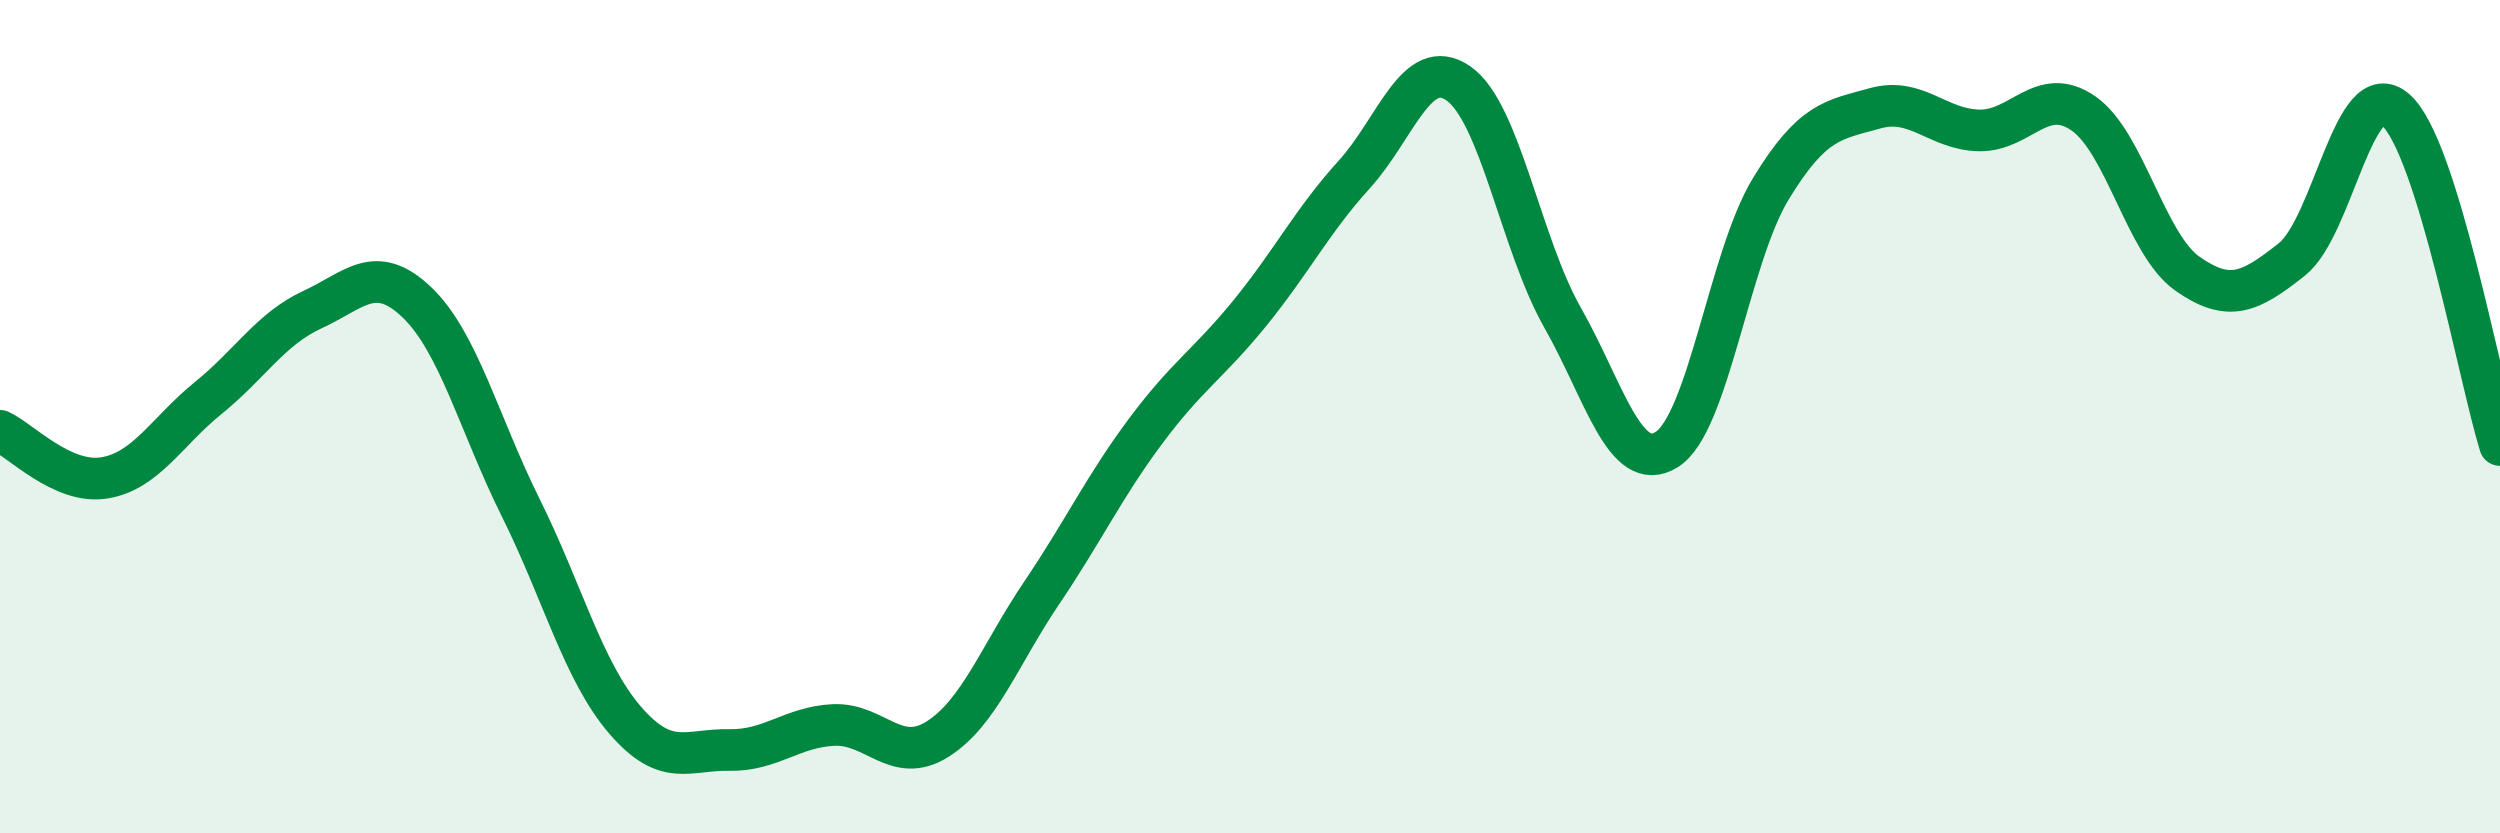 
    <svg width="60" height="20" viewBox="0 0 60 20" xmlns="http://www.w3.org/2000/svg">
      <path
        d="M 0,10.34 C 0.5,10.57 1.5,11.63 2.5,11.47 C 3.5,11.31 4,10.36 5,9.55 C 6,8.74 6.5,7.89 7.5,7.43 C 8.5,6.97 9,6.3 10,7.25 C 11,8.2 11.5,10.18 12.5,12.19 C 13.5,14.2 14,16.12 15,17.28 C 16,18.44 16.5,17.98 17.5,18 C 18.5,18.02 19,17.45 20,17.4 C 21,17.35 21.5,18.37 22.5,17.74 C 23.5,17.11 24,15.71 25,14.23 C 26,12.75 26.5,11.68 27.5,10.34 C 28.5,9 29,8.74 30,7.51 C 31,6.28 31.5,5.29 32.5,4.19 C 33.5,3.09 34,1.31 35,2 C 36,2.69 36.5,5.86 37.5,7.62 C 38.5,9.38 39,11.41 40,10.79 C 41,10.17 41.5,6.17 42.5,4.53 C 43.5,2.89 44,2.88 45,2.6 C 46,2.32 46.5,3.11 47.5,3.13 C 48.5,3.15 49,2.03 50,2.72 C 51,3.41 51.5,5.87 52.5,6.57 C 53.5,7.27 54,7.02 55,6.23 C 56,5.44 56.5,1.75 57.5,2.64 C 58.5,3.53 59.5,9.07 60,10.68L60 20L0 20Z"
        fill="#008740"
        opacity="0.1"
        stroke-linecap="round"
        stroke-linejoin="round"
      />
      <path
        d="M 0,10.34 C 0.5,10.57 1.5,11.63 2.5,11.47 C 3.5,11.31 4,10.36 5,9.55 C 6,8.74 6.5,7.89 7.5,7.43 C 8.5,6.97 9,6.3 10,7.25 C 11,8.2 11.5,10.18 12.5,12.19 C 13.5,14.2 14,16.12 15,17.28 C 16,18.44 16.5,17.98 17.5,18 C 18.5,18.02 19,17.45 20,17.4 C 21,17.35 21.5,18.37 22.5,17.74 C 23.5,17.11 24,15.71 25,14.23 C 26,12.75 26.5,11.68 27.5,10.34 C 28.5,9 29,8.74 30,7.51 C 31,6.28 31.5,5.29 32.5,4.19 C 33.5,3.09 34,1.31 35,2 C 36,2.69 36.5,5.86 37.5,7.62 C 38.5,9.38 39,11.41 40,10.79 C 41,10.17 41.5,6.17 42.5,4.53 C 43.5,2.89 44,2.88 45,2.6 C 46,2.32 46.5,3.11 47.5,3.13 C 48.5,3.15 49,2.03 50,2.72 C 51,3.41 51.5,5.87 52.5,6.57 C 53.5,7.27 54,7.02 55,6.23 C 56,5.44 56.5,1.75 57.5,2.64 C 58.5,3.53 59.5,9.07 60,10.68"
        stroke="#008740"
        stroke-width="1"
        fill="none"
        stroke-linecap="round"
        stroke-linejoin="round"
      />
    </svg>
  